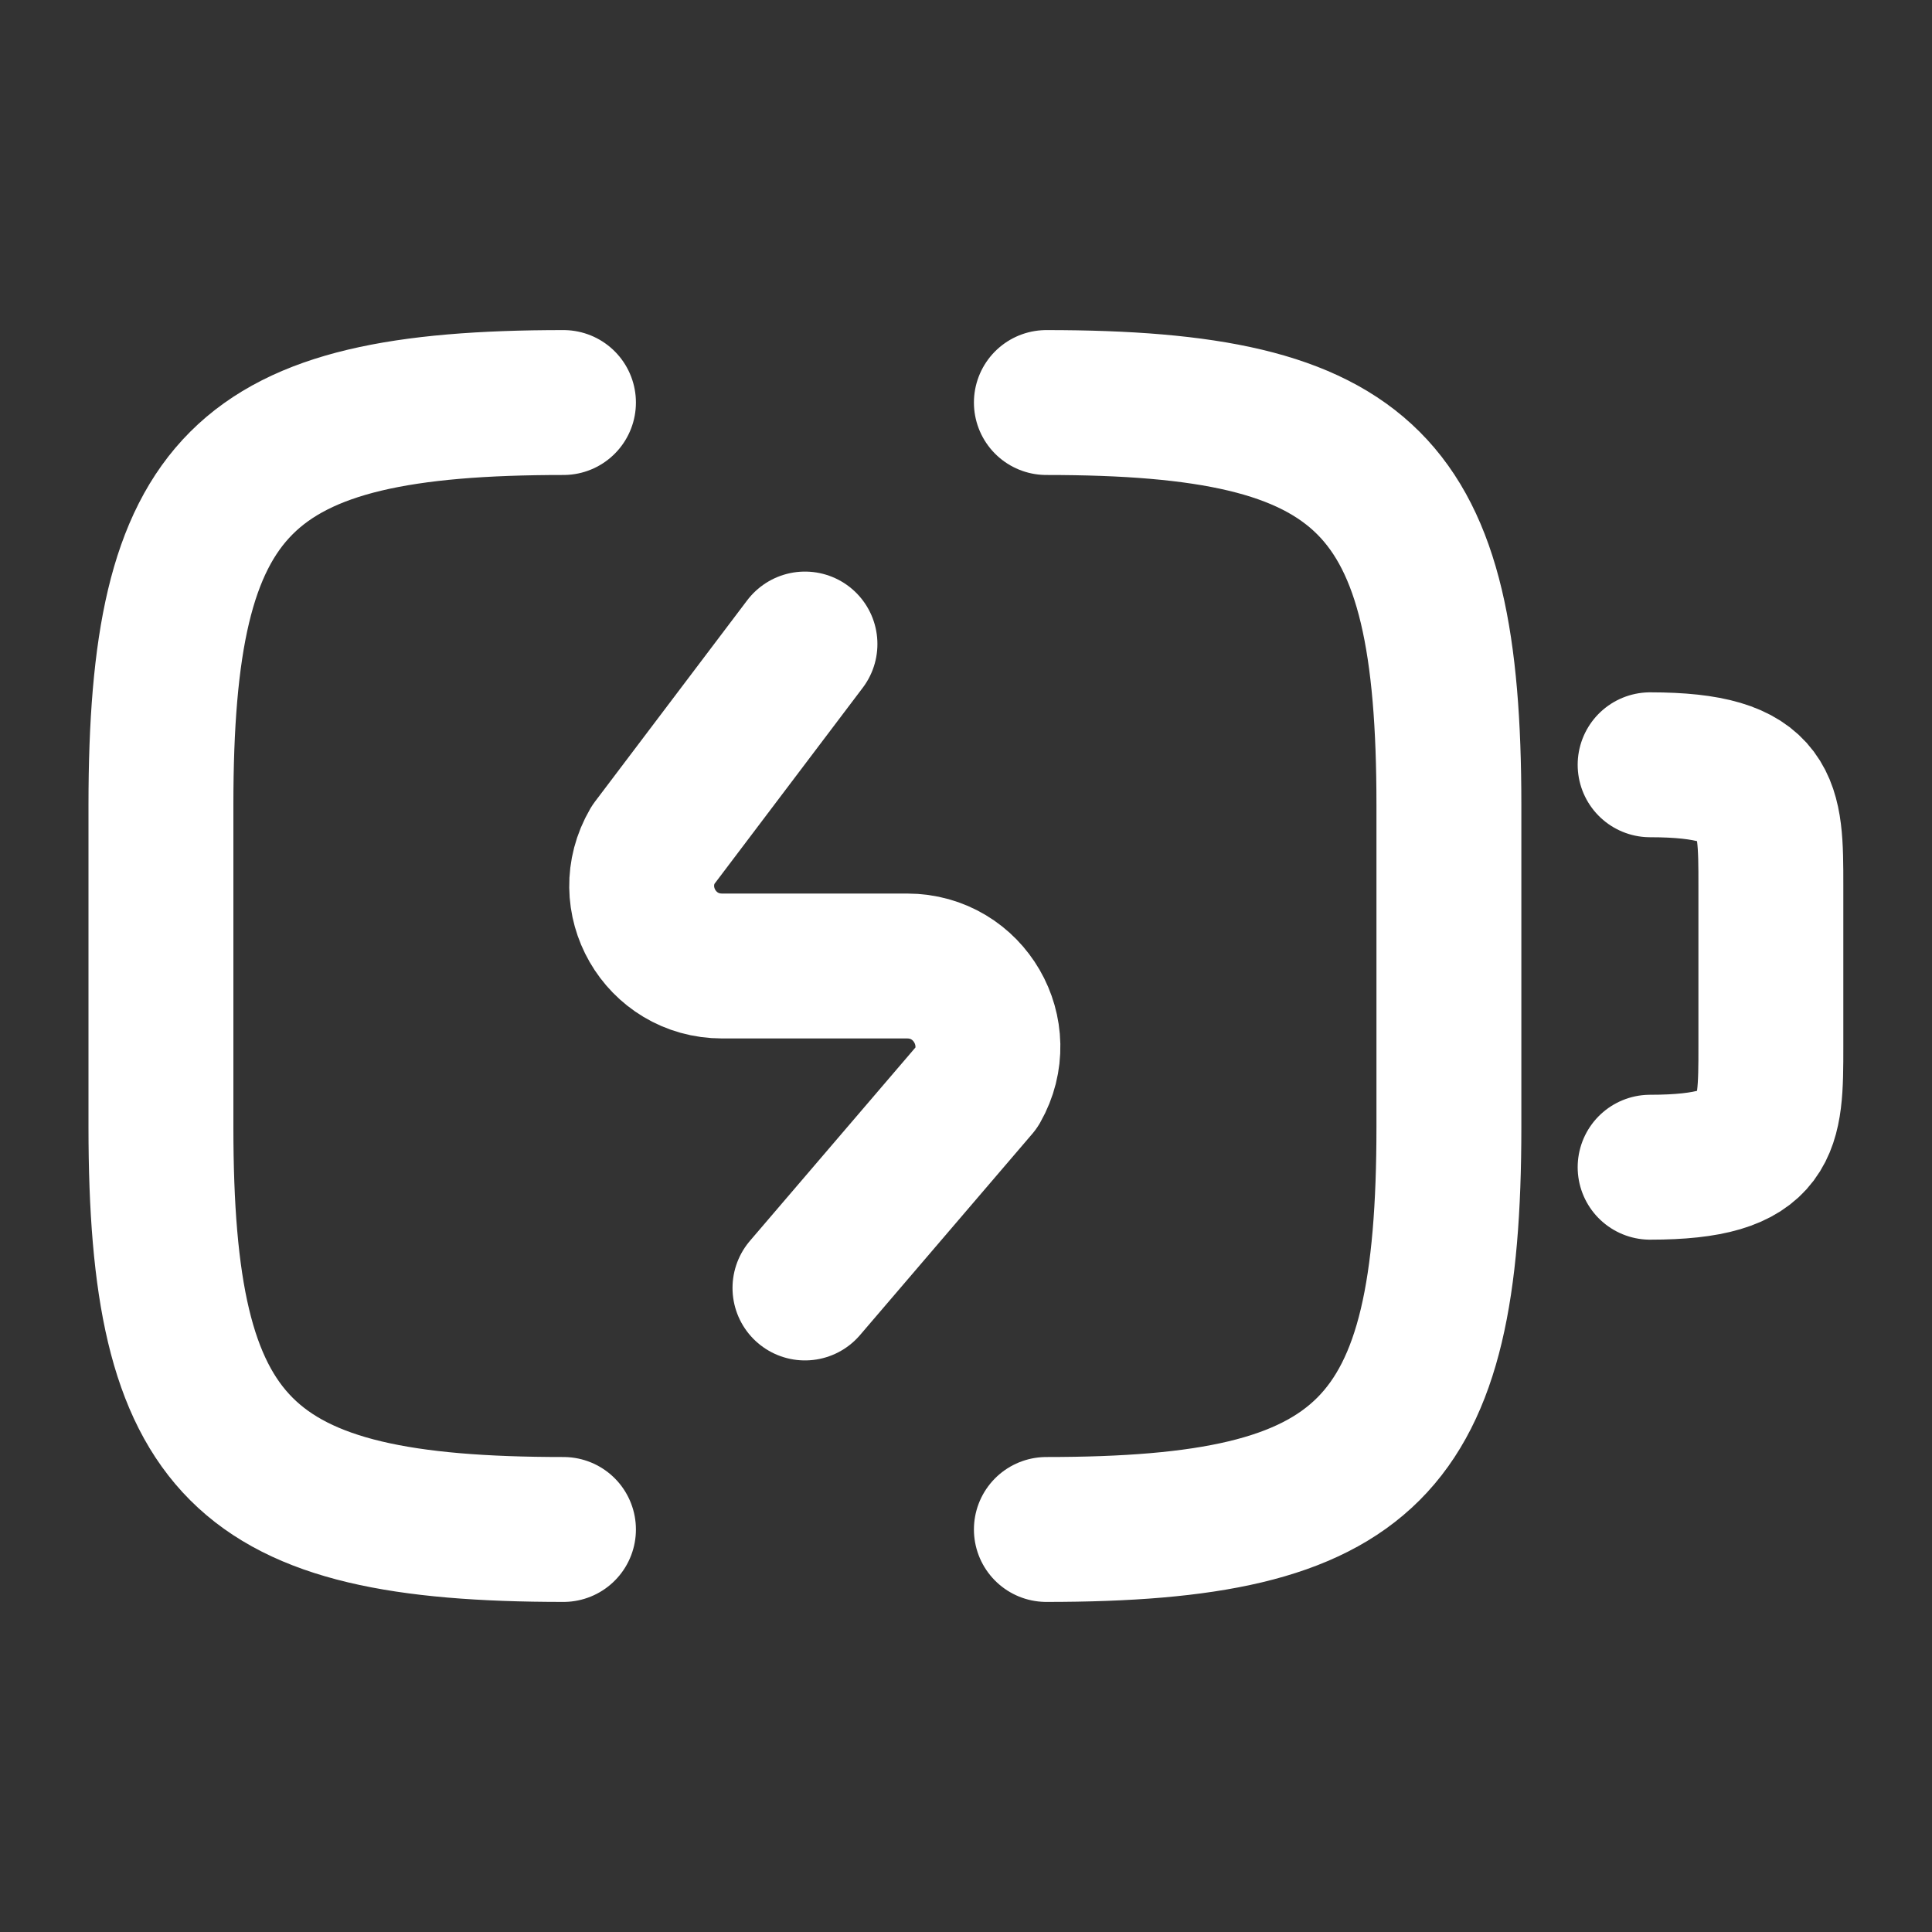 <svg width="20" height="20" viewBox="0 0 20 20" fill="none" xmlns="http://www.w3.org/2000/svg">
<rect x="0" y="0" width="20" height="20" fill="#333333" stroke="none"/>
<path d="M17.082 7.917C18.332 7.917 18.332 8.333 18.332 9.167V10.833C18.332 11.667 18.332 12.083 17.082 12.083" stroke="white" stroke-width="1.5" stroke-linecap="round" stroke-linejoin="round"/>
<path d="M8.333 6.667L6.758 8.75C6.433 9.308 6.833 10 7.475 10H9.391C10.033 10 10.433 10.692 10.116 11.25L8.333 13.333" stroke="white" stroke-width="1.5" stroke-linecap="round" stroke-linejoin="round"/>
<path d="M5.833 15.833C2.499 15.833 1.666 15 1.666 11.667V8.333C1.666 5 2.499 4.167 5.833 4.167" stroke="white" stroke-width="1.5" stroke-linecap="round" stroke-linejoin="round"/>
<path d="M10.832 4.167C14.165 4.167 14.999 5 14.999 8.333V11.667C14.999 15 14.165 15.833 10.832 15.833" stroke="white" stroke-width="1.5" stroke-linecap="round" stroke-linejoin="round"/>
</svg>
